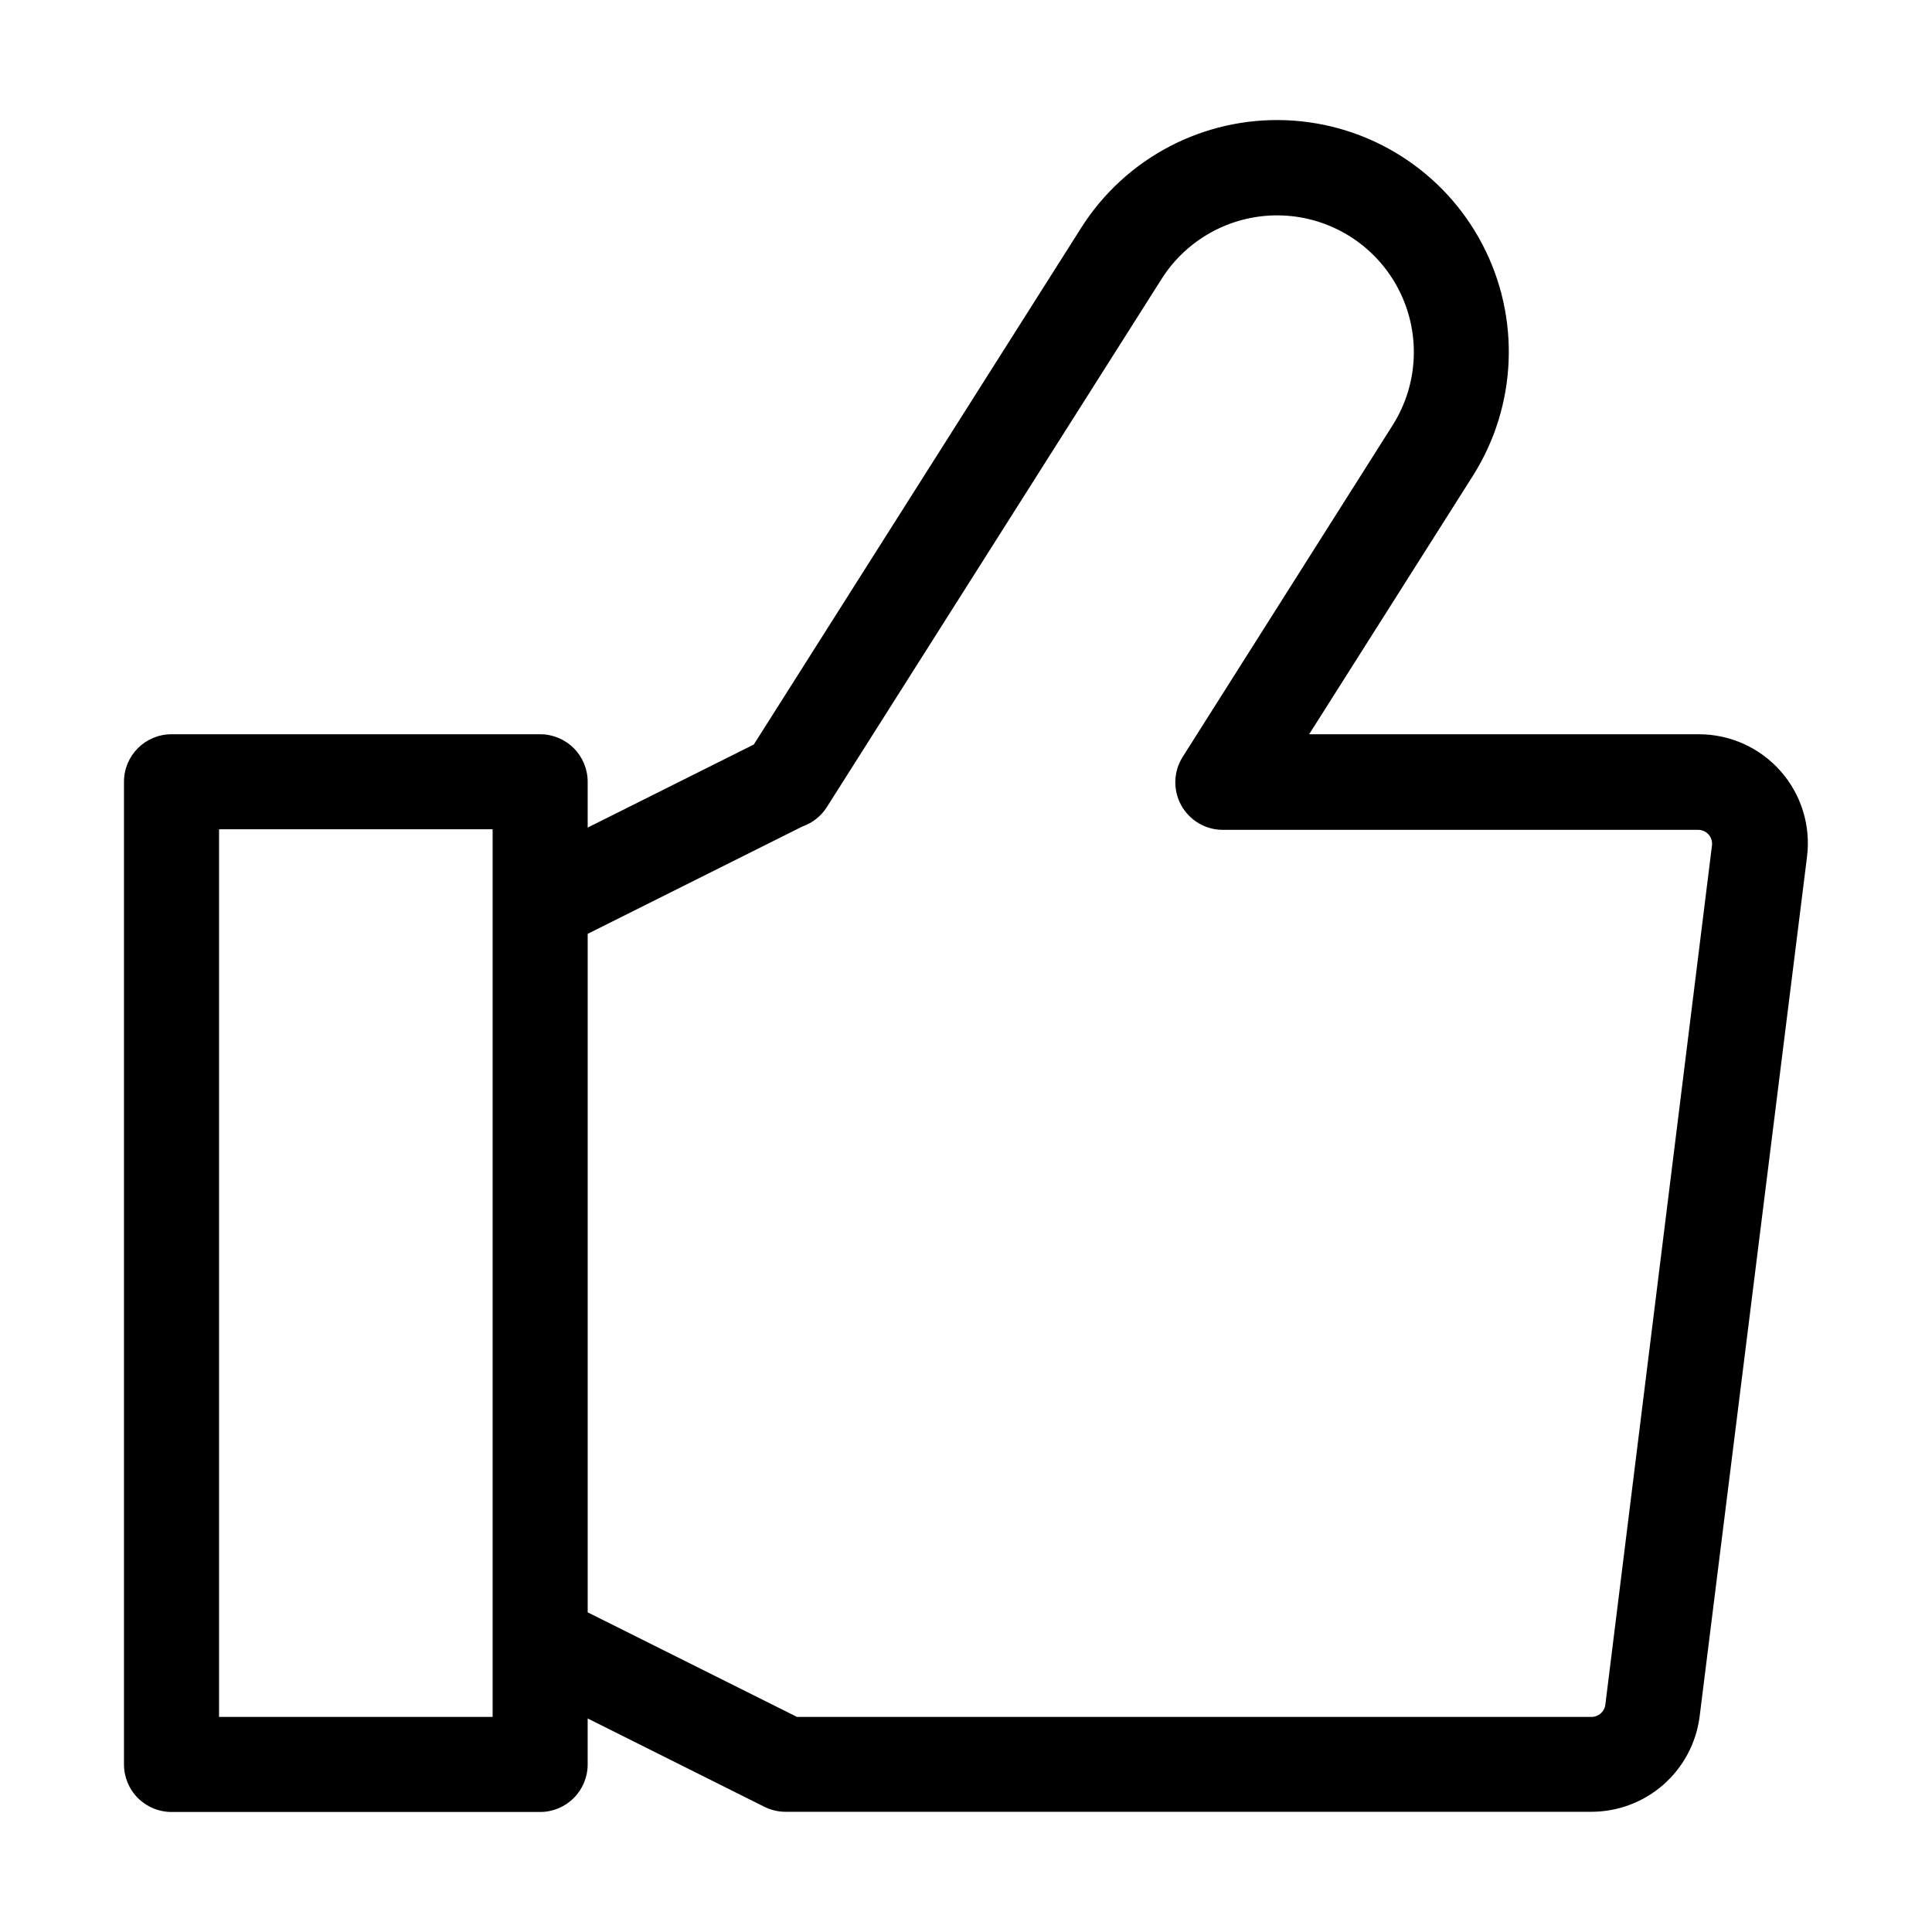 <?xml version="1.0" encoding="UTF-8"?>
<!-- Uploaded to: ICON Repo, www.iconrepo.com, Generator: ICON Repo Mixer Tools -->
<svg fill="#000000" width="800px" height="800px" version="1.1" viewBox="144 144 512 512" xmlns="http://www.w3.org/2000/svg">
 <path d="m615.88 348.36c-5.484-6.219-13.375-9.777-21.664-9.773h-103.28l43.379-68.469h-0.004c11.746-18.539 12.707-41.938 2.523-61.379-10.184-19.441-29.965-31.973-51.891-32.871-21.93-0.902-42.672 9.961-54.414 28.504l-86.758 136.93-44.031 22.016v-12.141c0-3.34-1.328-6.543-3.691-8.906-2.363-2.363-5.566-3.688-8.906-3.688h-97.688c-6.957 0-12.598 5.637-12.598 12.594v260.42c0 3.34 1.328 6.547 3.691 8.906 2.363 2.363 5.566 3.691 8.906 3.691h97.688c3.34 0 6.543-1.328 8.906-3.691 2.363-2.359 3.691-5.566 3.691-8.906v-12.191l46.855 23.426h-0.004c1.754 0.871 3.688 1.32 5.644 1.312h213.51c7.023-0.004 13.805-2.562 19.082-7.195 5.273-4.637 8.68-11.031 9.586-17.996l28.465-227.88c1.039-8.227-1.512-16.504-7-22.719zm-341.33 250.64h-72.5v-235.23h72.5zm294.88-3.223v-0.004c-0.23 1.855-1.812 3.238-3.68 3.227h-210.54l-55.469-27.711v-179.81l56.93-28.465c2.633-0.926 4.883-2.695 6.398-5.039l88.77-140.06c6.93-10.934 19.168-17.34 32.102-16.809 12.934 0.535 24.602 7.93 30.605 19.398 6.008 11.469 5.438 25.27-1.492 36.203l-55.621 87.863c-2.465 3.879-2.617 8.793-0.406 12.816 2.211 4.027 6.441 6.531 11.035 6.531h125.95c1.059-0.008 2.07 0.441 2.773 1.23 0.707 0.793 1.035 1.848 0.906 2.902z"/>
</svg>